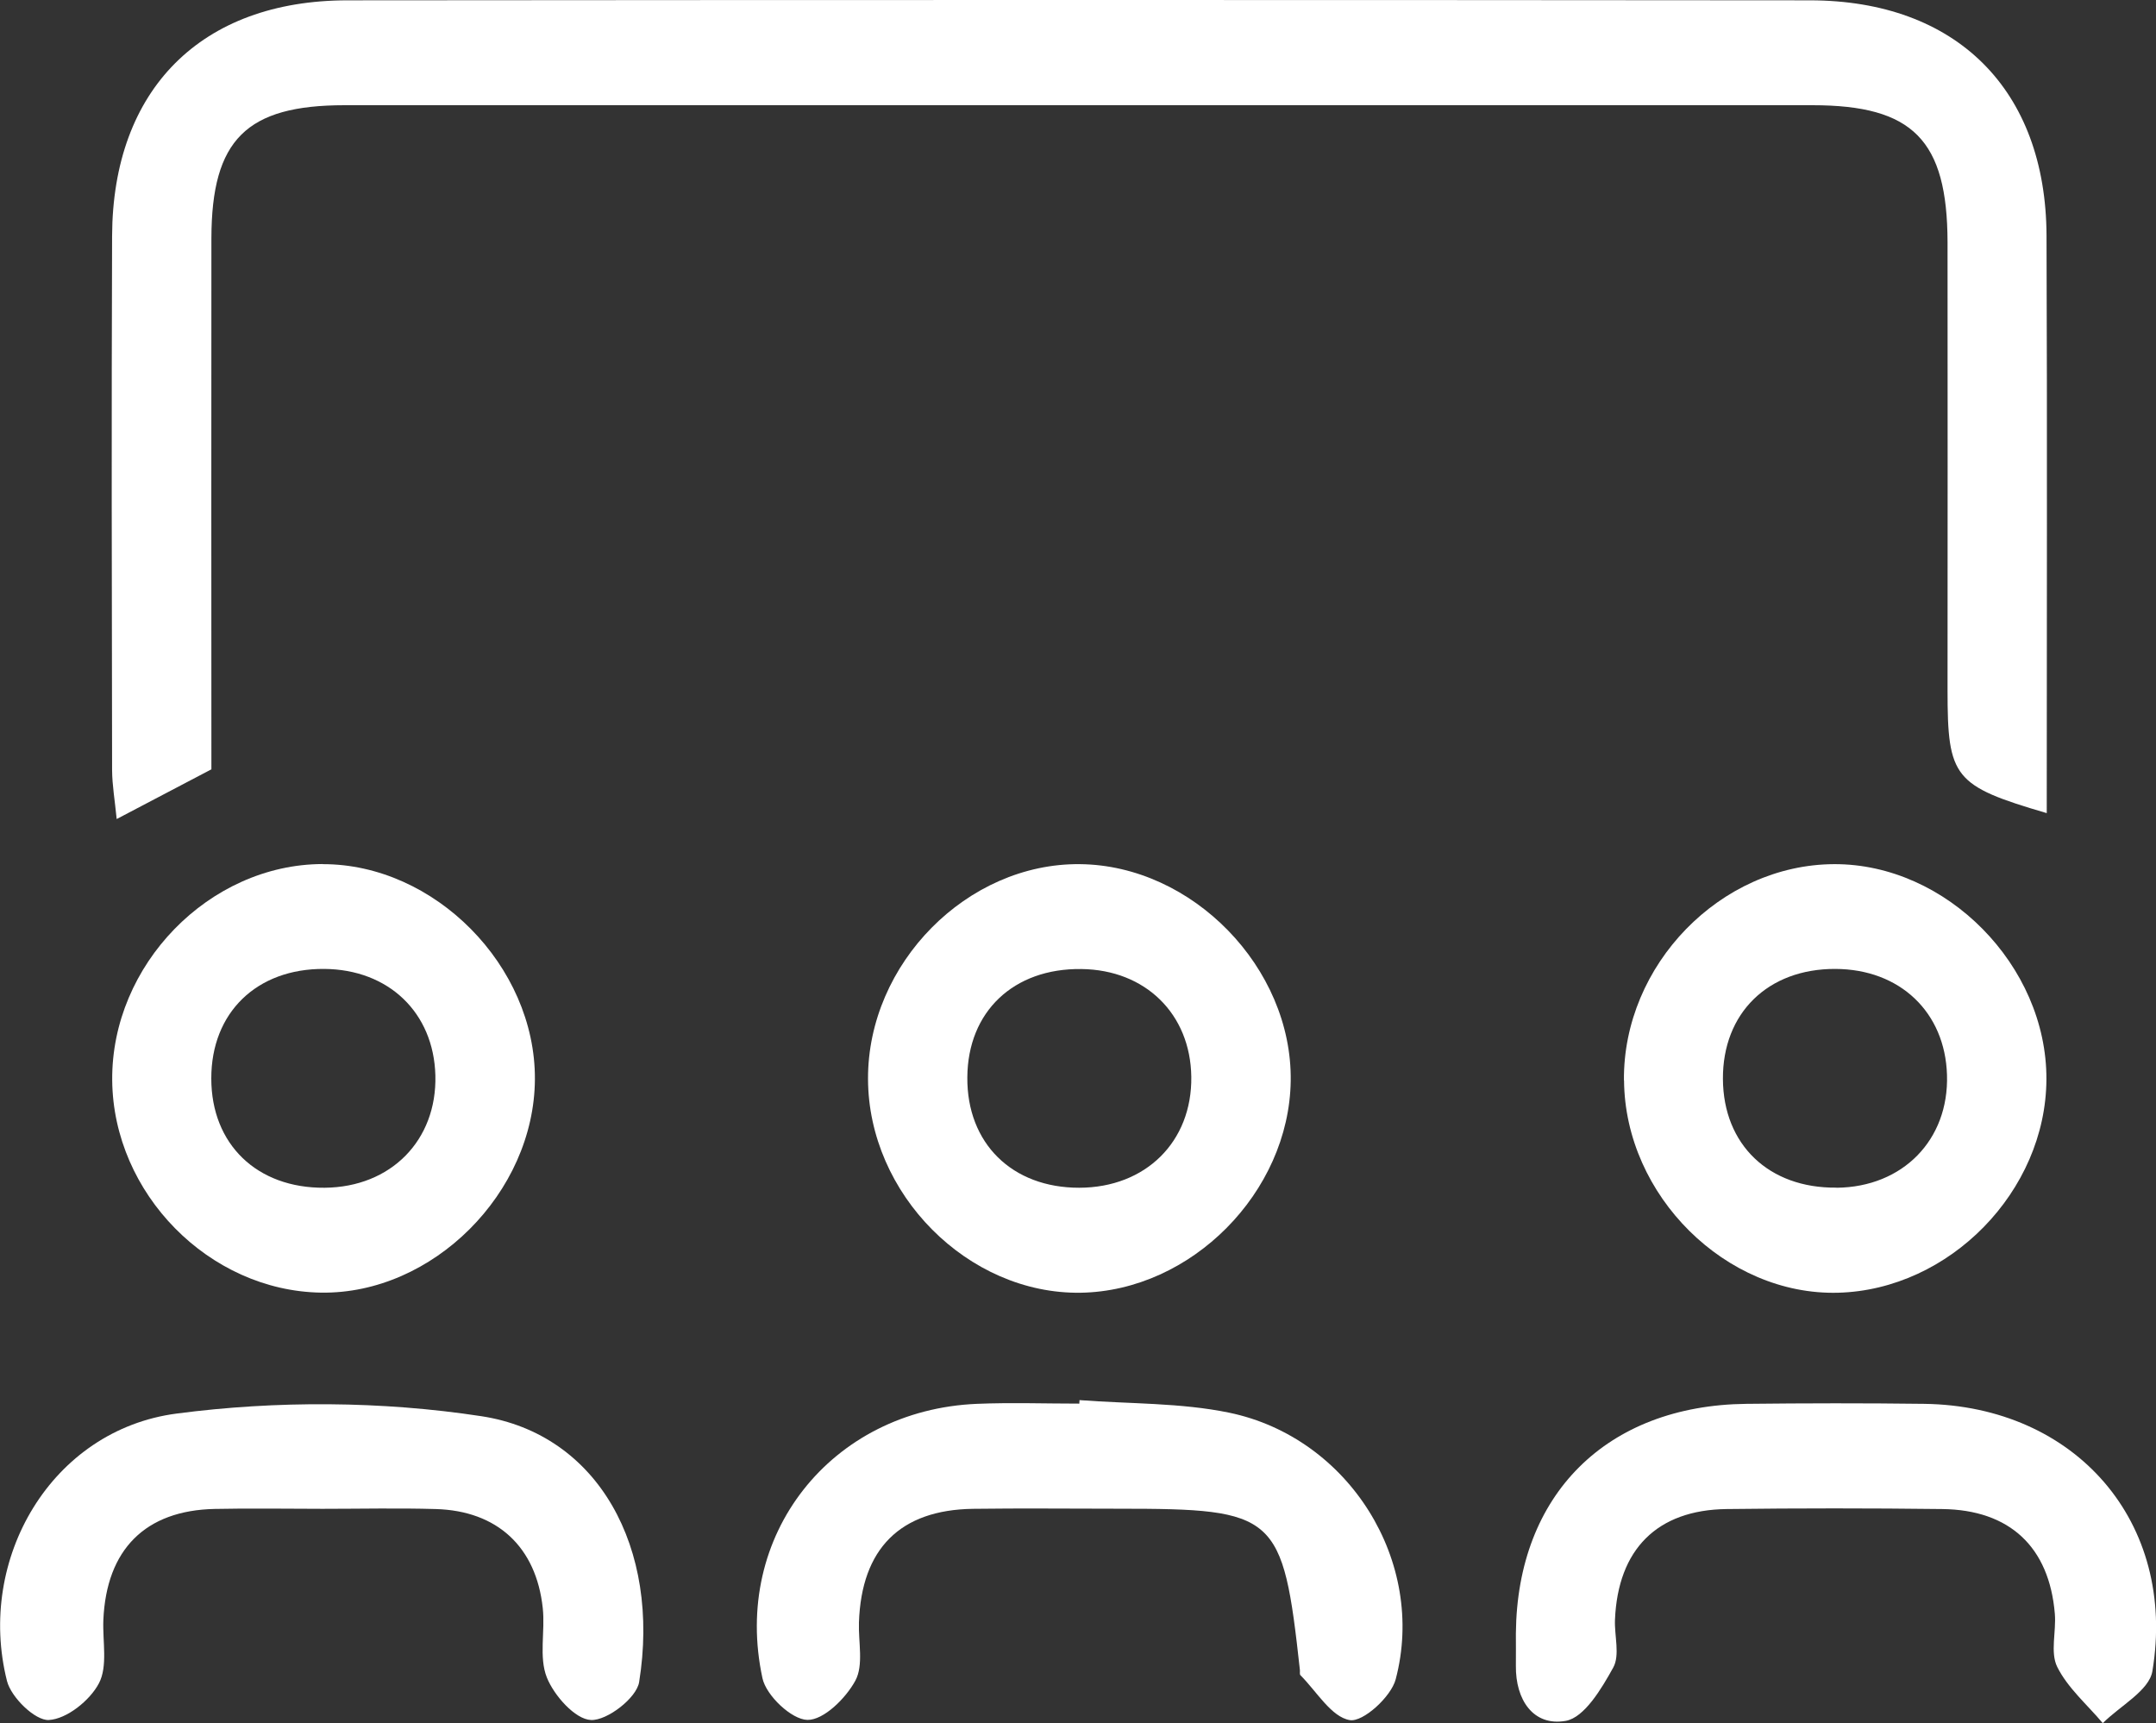 <?xml version="1.0" encoding="UTF-8"?>
<svg id="Layer_2" xmlns="http://www.w3.org/2000/svg" viewBox="0 0 197.34 157.73">
  <rect x="0" y="0" width="197.34" height="157.73" fill="#333333" stroke="none"/>
  <defs>
    <style>
      .cls-1 {
        fill: #fff;
      }
    </style>
  </defs>
  <g id="Layer_1-2" data-name="Layer_1">
    <g>
      <path class="cls-1" d="M19.33,70.43c-2.96,1.56-5.56,2.92-8.65,4.54-.17-1.72-.41-3.1-.42-4.47-.03-16.3-.06-32.6,0-48.9C10.31,8.19,18.41.04,31.8.03c44.62-.04,89.24-.04,133.86,0,13.4.01,21.6,8.17,21.66,21.52.07,17.6.02,35.2.02,52.88-8.51-2.5-9.08-3.23-9.08-11.25,0-13.67.02-27.33,0-41-.02-9.37-3.17-12.55-12.37-12.55-44.78,0-89.57,0-134.35,0-8.99,0-12.17,3.16-12.19,12.16-.02,16.13,0,32.26,0,48.64Z"/>
      <path class="cls-1" d="M148.64,98.89c-.09-10.57,8.84-19.75,19.24-19.79,10.27-.04,19.47,9.28,19.43,19.69-.04,10.24-8.86,19.27-19.07,19.54-10.26.27-19.51-8.89-19.59-19.43ZM168.11,108.72c6.05-.06,10.28-4.38,10.1-10.32-.17-5.75-4.31-9.69-10.22-9.71-6.17-.02-10.32,4.04-10.29,10.07.03,6.02,4.21,10.02,10.4,9.95Z"/>
      <path class="cls-1" d="M29.52,79.1c10.25-.03,19.49,9.31,19.44,19.68-.05,10.4-9.36,19.7-19.58,19.54-10.25-.16-19.02-9.08-19.11-19.44-.09-10.55,8.87-19.76,19.25-19.79ZM29.71,108.72c6.06-.05,10.29-4.33,10.14-10.28-.15-5.75-4.28-9.71-10.18-9.75-6.17-.04-10.34,4-10.33,10.03,0,6.02,4.18,10.05,10.36,10Z"/>
      <path class="cls-1" d="M79.45,98.74c-.02-10.54,9.07-19.75,19.4-19.64,10.3.1,19.43,9.49,19.29,19.83-.14,10.21-9.1,19.24-19.23,19.4-10.31.15-19.44-9.04-19.46-19.58ZM98.78,108.72c6.09-.01,10.34-4.22,10.26-10.16-.08-5.75-4.2-9.79-10.06-9.86-6.21-.08-10.4,3.9-10.44,9.91-.05,6.04,4.09,10.12,10.25,10.11Z"/>
      <path class="cls-1" d="M29.52,138.11c-3.29,0-6.58-.06-9.86.01-6.36.13-9.92,3.71-10.2,10.16-.08,1.97.42,4.24-.41,5.81-.83,1.57-2.94,3.26-4.58,3.35-1.25.07-3.45-2.07-3.83-3.57-2.82-11.19,4.09-22.99,15.53-24.48,9.15-1.2,18.76-1.15,27.88.24,10.72,1.63,16.42,12.09,14.45,24.34-.23,1.45-2.92,3.53-4.4,3.47-1.45-.05-3.39-2.24-4.05-3.9-.74-1.87-.14-4.22-.37-6.34-.6-5.61-4.17-8.91-9.79-9.07-3.45-.1-6.9-.02-10.36-.02Z"/>
      <path class="cls-1" d="M98.82,128.16c4.57.35,9.24.23,13.69,1.15,10.98,2.28,18.07,13.66,15.24,24.4-.42,1.61-2.99,3.94-4.2,3.74-1.69-.28-3.04-2.63-4.52-4.11-.09-.09-.03-.32-.05-.48-1.57-14.28-2.12-14.76-16.59-14.76-4.44,0-8.88-.05-13.32.01-6.68.09-10.22,3.65-10.45,10.4-.06,1.8.44,3.91-.33,5.33-.87,1.61-2.9,3.62-4.39,3.59-1.45-.03-3.77-2.23-4.11-3.81-2.83-13.07,6.27-24.56,19.63-25.12,3.12-.13,6.25-.02,9.37-.02l.02-.33Z"/>
      <path class="cls-1" d="M138.75,149.49c.12-12.68,8.29-20.84,21.08-20.99,5.42-.06,10.85-.07,16.28,0,13.88.18,23.16,10.85,20.9,24.47-.3,1.79-2.97,3.18-4.54,4.76-1.43-1.7-3.21-3.22-4.17-5.15-.66-1.33-.08-3.23-.22-4.87-.51-6.11-4.13-9.51-10.31-9.58-6.58-.08-13.15-.08-19.73,0-6.37.08-9.95,3.69-10.22,10.13-.06,1.48.47,3.24-.16,4.38-1.06,1.92-2.64,4.58-4.35,4.88-2.96.52-4.6-1.92-4.56-5.05.01-.99,0-1.97,0-2.96Z"/>
    </g>
  </g>
</svg>